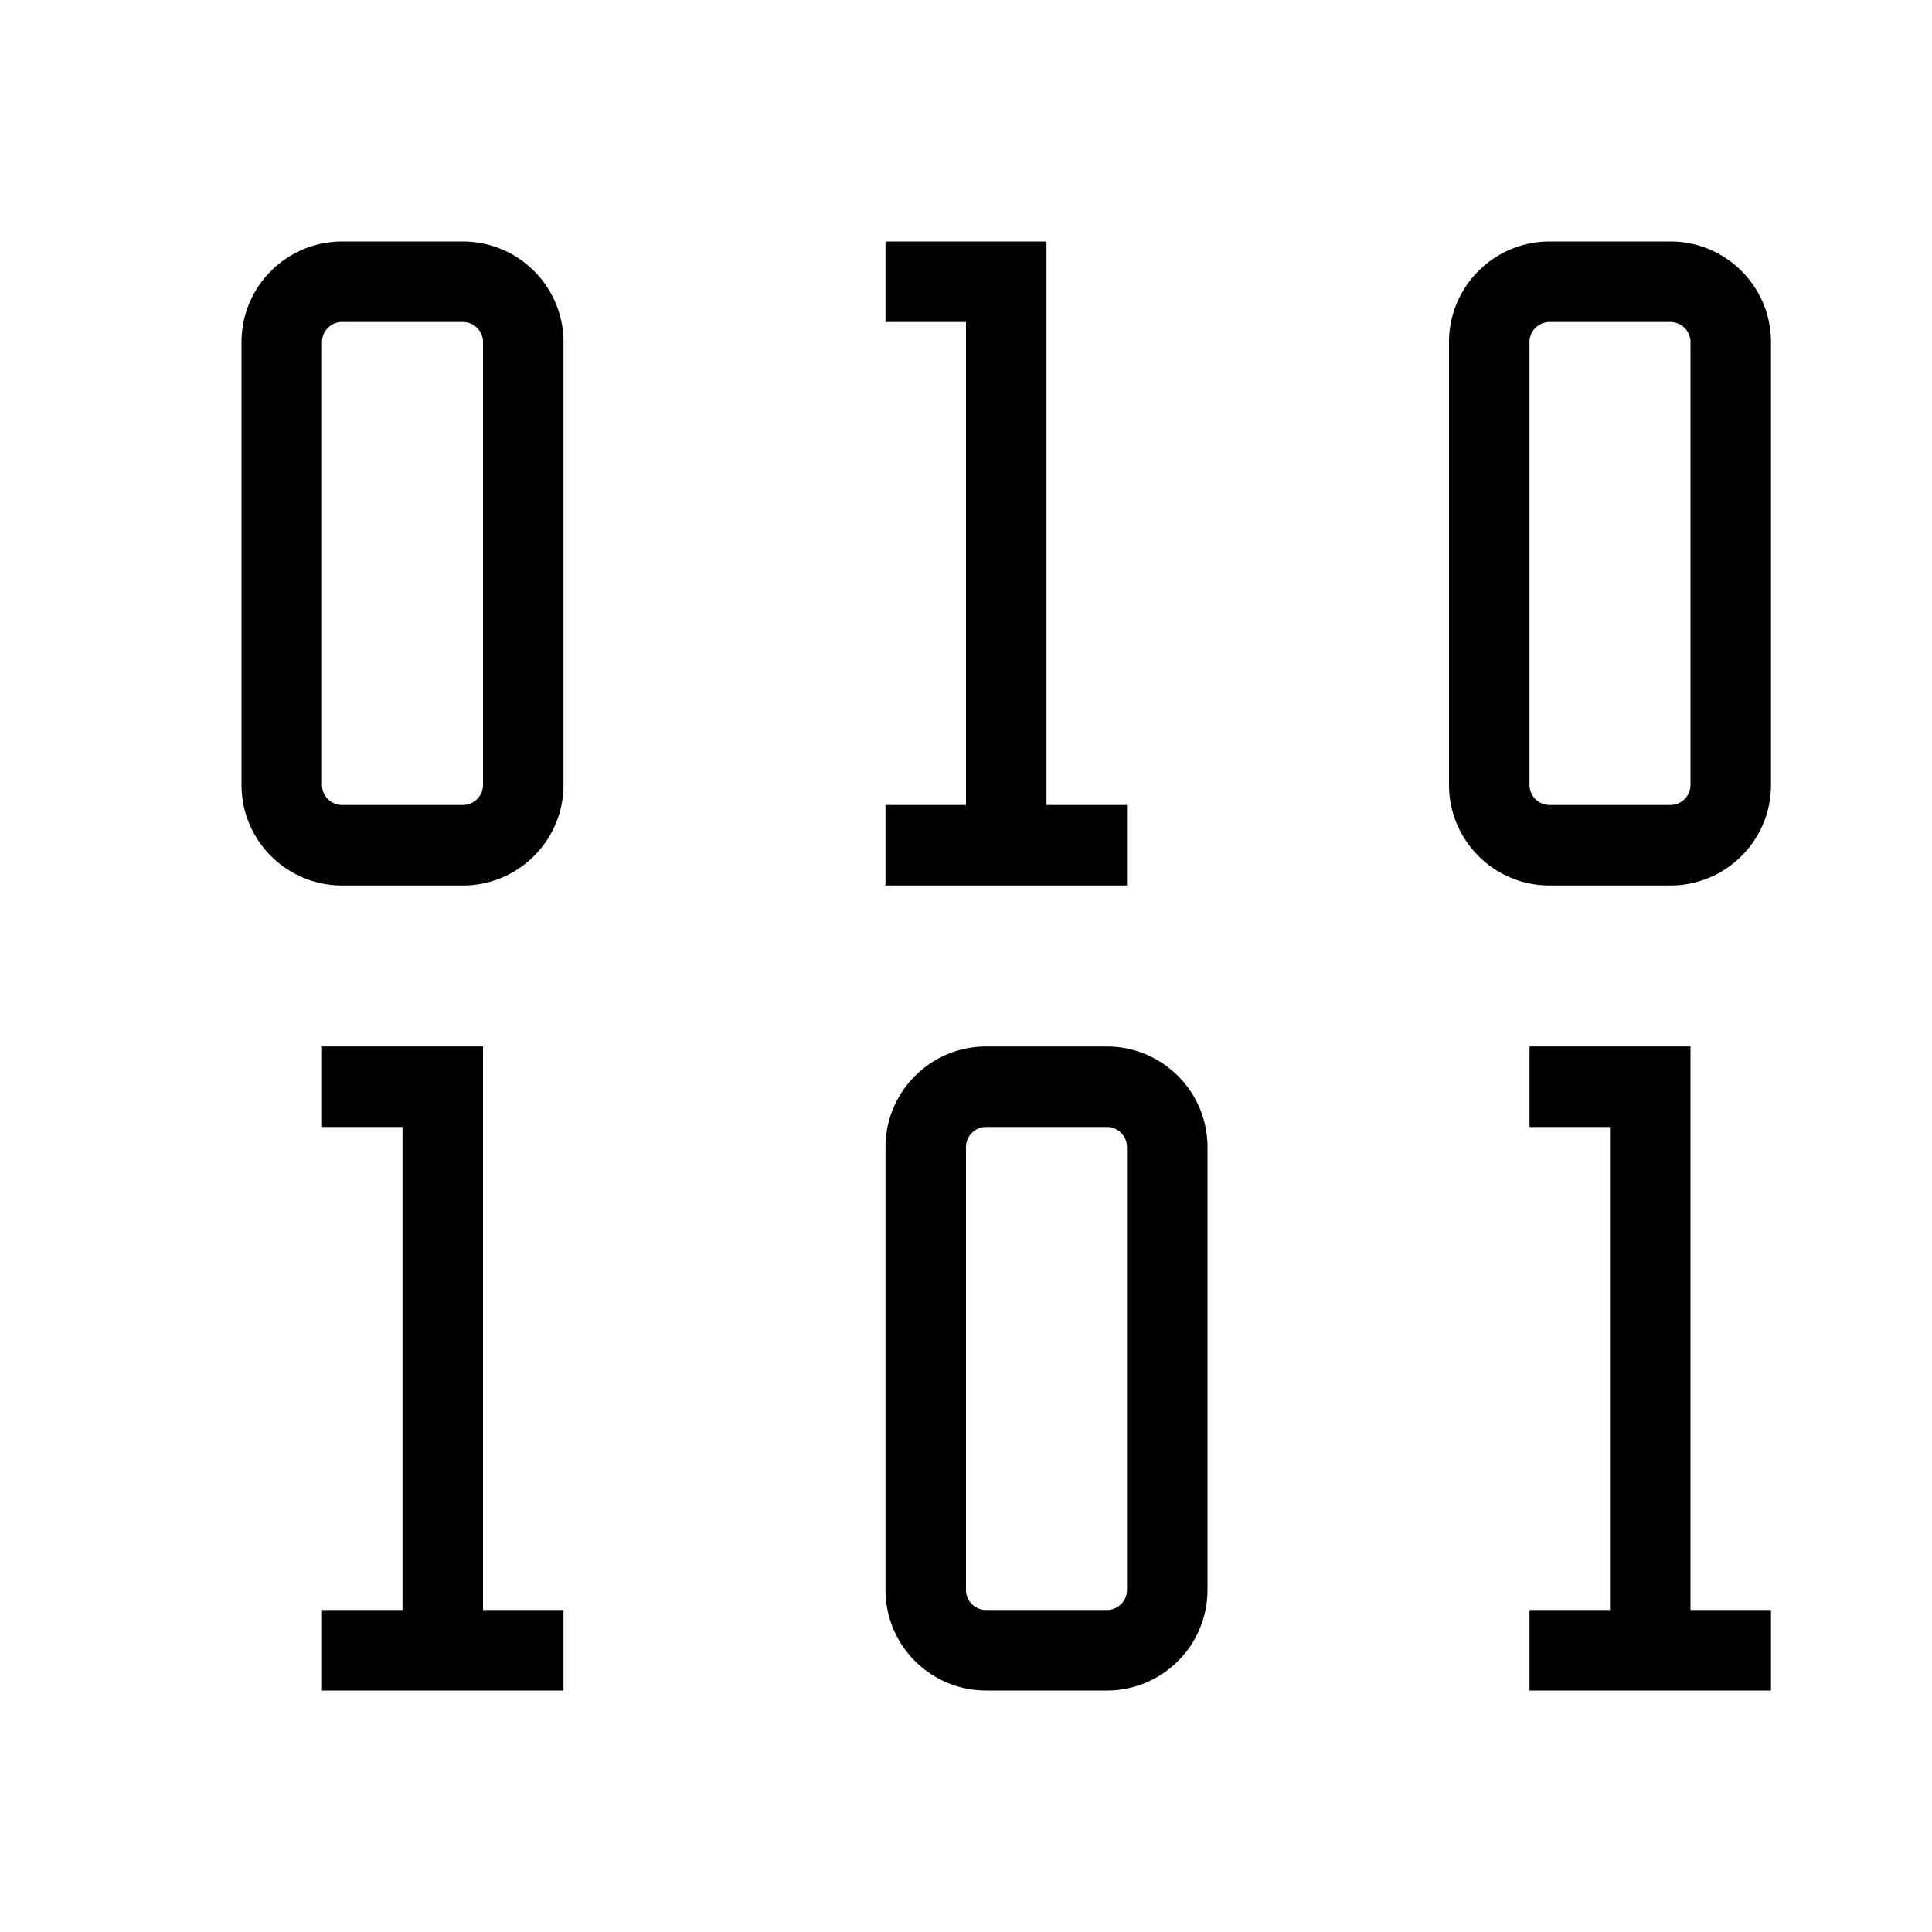 <svg xmlns="http://www.w3.org/2000/svg" viewBox="0 0 24 24"><path d="M13.75 13h-1.5c-.69 0-1.25.56-1.25 1.25v5.5c0 .69.56 1.25 1.25 1.25h1.5c.69 0 1.25-.56 1.25-1.25v-5.5c0-.69-.56-1.25-1.25-1.25zm.25 6.75a.25.25 0 0 1-.25.25h-1.5a.25.25 0 0 1-.25-.25v-5.5a.25.25 0 0 1 .25-.25h1.5a.25.25 0 0 1 .25.25v5.5zM6 20h1v1H4v-1h1v-6H4v-1h2v7zm15 0h1v1h-3v-1h1v-6h-1v-1h2v7zm-.25-17h-1.5C18.56 3 18 3.56 18 4.25v5.5c0 .69.56 1.25 1.25 1.25h1.5c.69 0 1.25-.56 1.25-1.25v-5.5C22 3.56 21.44 3 20.75 3zM21 9.75a.25.25 0 0 1-.25.25h-1.5a.25.25 0 0 1-.25-.25v-5.5a.25.25 0 0 1 .25-.25h1.5a.25.25 0 0 1 .25.25v5.5zM5.75 3h-1.5C3.56 3 3 3.56 3 4.25v5.5c0 .69.56 1.25 1.25 1.25h1.5C6.44 11 7 10.44 7 9.75v-5.5C7 3.56 6.44 3 5.75 3zM6 9.75a.25.25 0 0 1-.25.25h-1.5A.25.25 0 0 1 4 9.75v-5.5A.25.25 0 0 1 4.25 4h1.5a.25.25 0 0 1 .25.25v5.5zM14 11h-3v-1h1V4h-1V3h2v7h1v1z" stroke-width="0"/><path stroke-width="0" fill="none" d="M0 0h24v24H0z"/></svg>